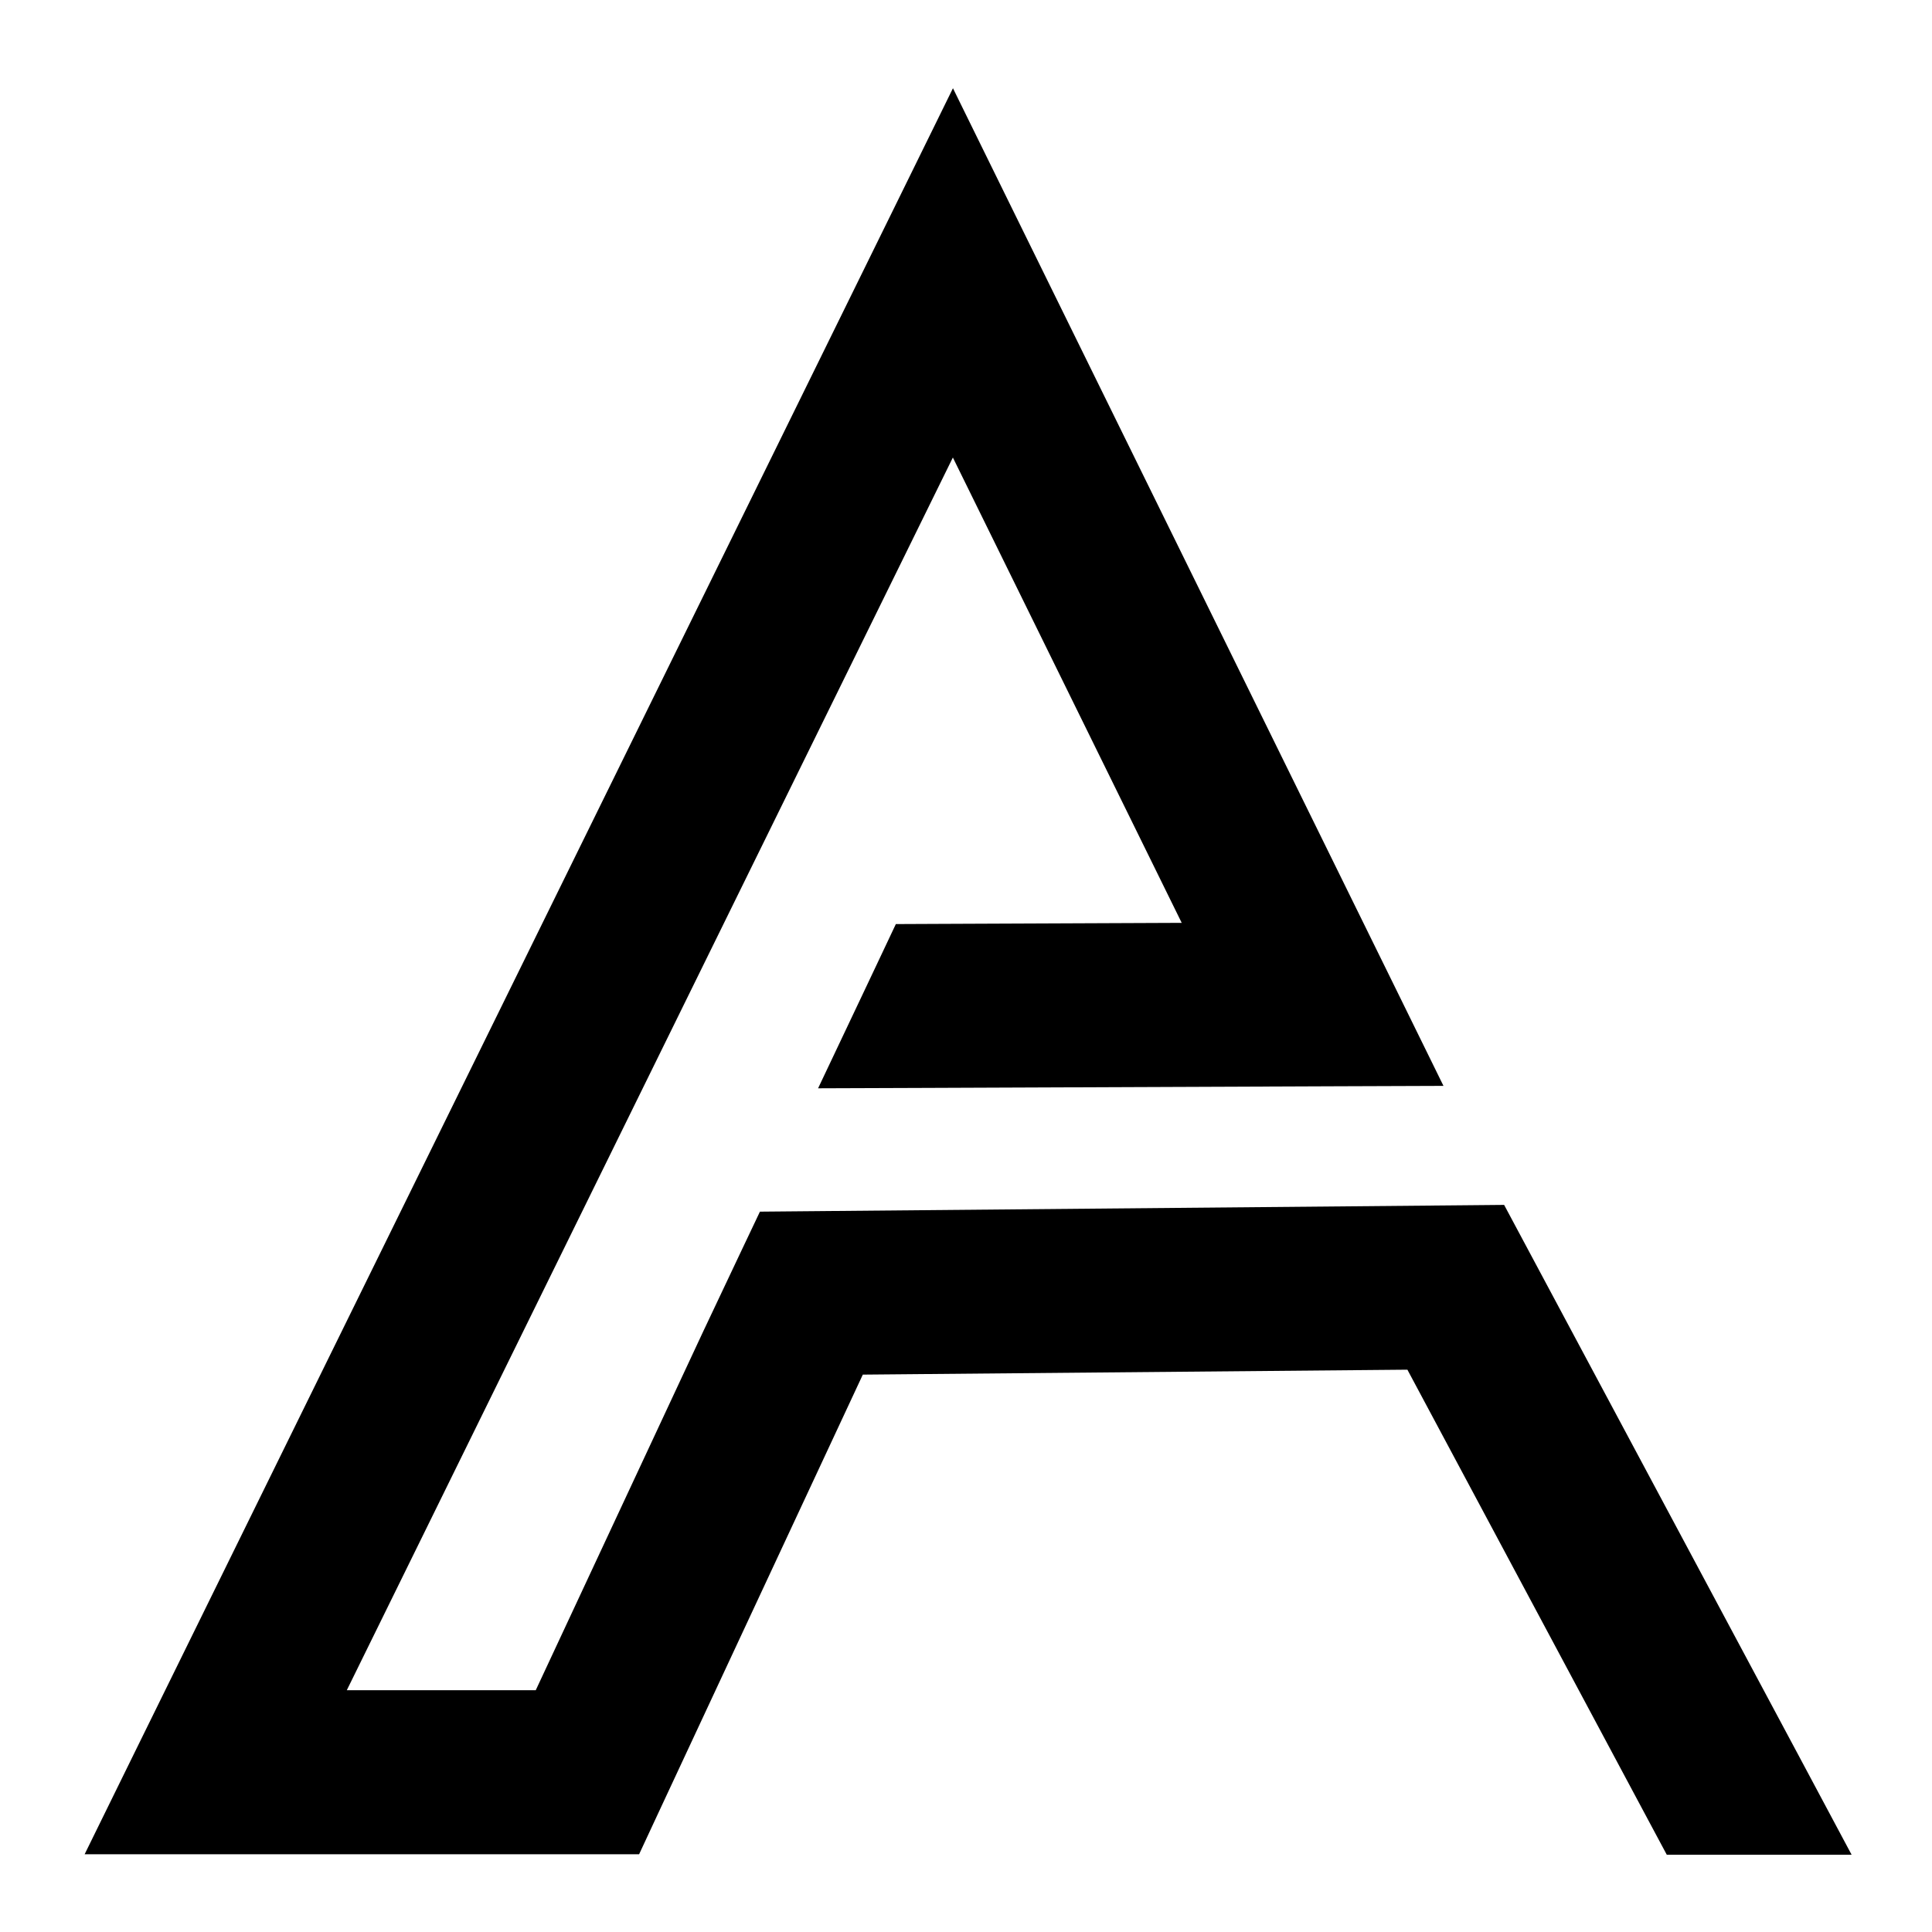 <?xml version="1.0" encoding="UTF-8"?> <svg xmlns="http://www.w3.org/2000/svg" width="20" height="20" viewBox="0 0 20 20" fill="none"><g clip-path="url(#clip0_4033_3696)"><path d="M10.179 2.346L14.135 10.39L14.382 10.893L13.822 10.895L9.579 10.912L9.023 10.914L9.261 10.412L9.402 10.114L9.496 9.915L9.717 9.914L12.794 9.901L9.864 3.943L3.028 17.847H5.769L7.601 13.922L7.602 13.92L7.995 13.089L8.089 12.891L8.308 12.889L15.15 12.827L15.362 12.825L15.462 13.012L18.309 18.335L18.584 18.85H17.464L17.365 18.665L14.778 13.827L8.708 13.882L6.487 18.643L6.393 18.845H1.438L1.686 18.34L9.551 2.346L9.865 1.707L10.179 2.346Z" fill="black" stroke="black" stroke-width="0.7"></path></g><defs><clipPath id="clip0_4033_3696"><rect width="20" height="20" fill="white"></rect></clipPath></defs></svg> 